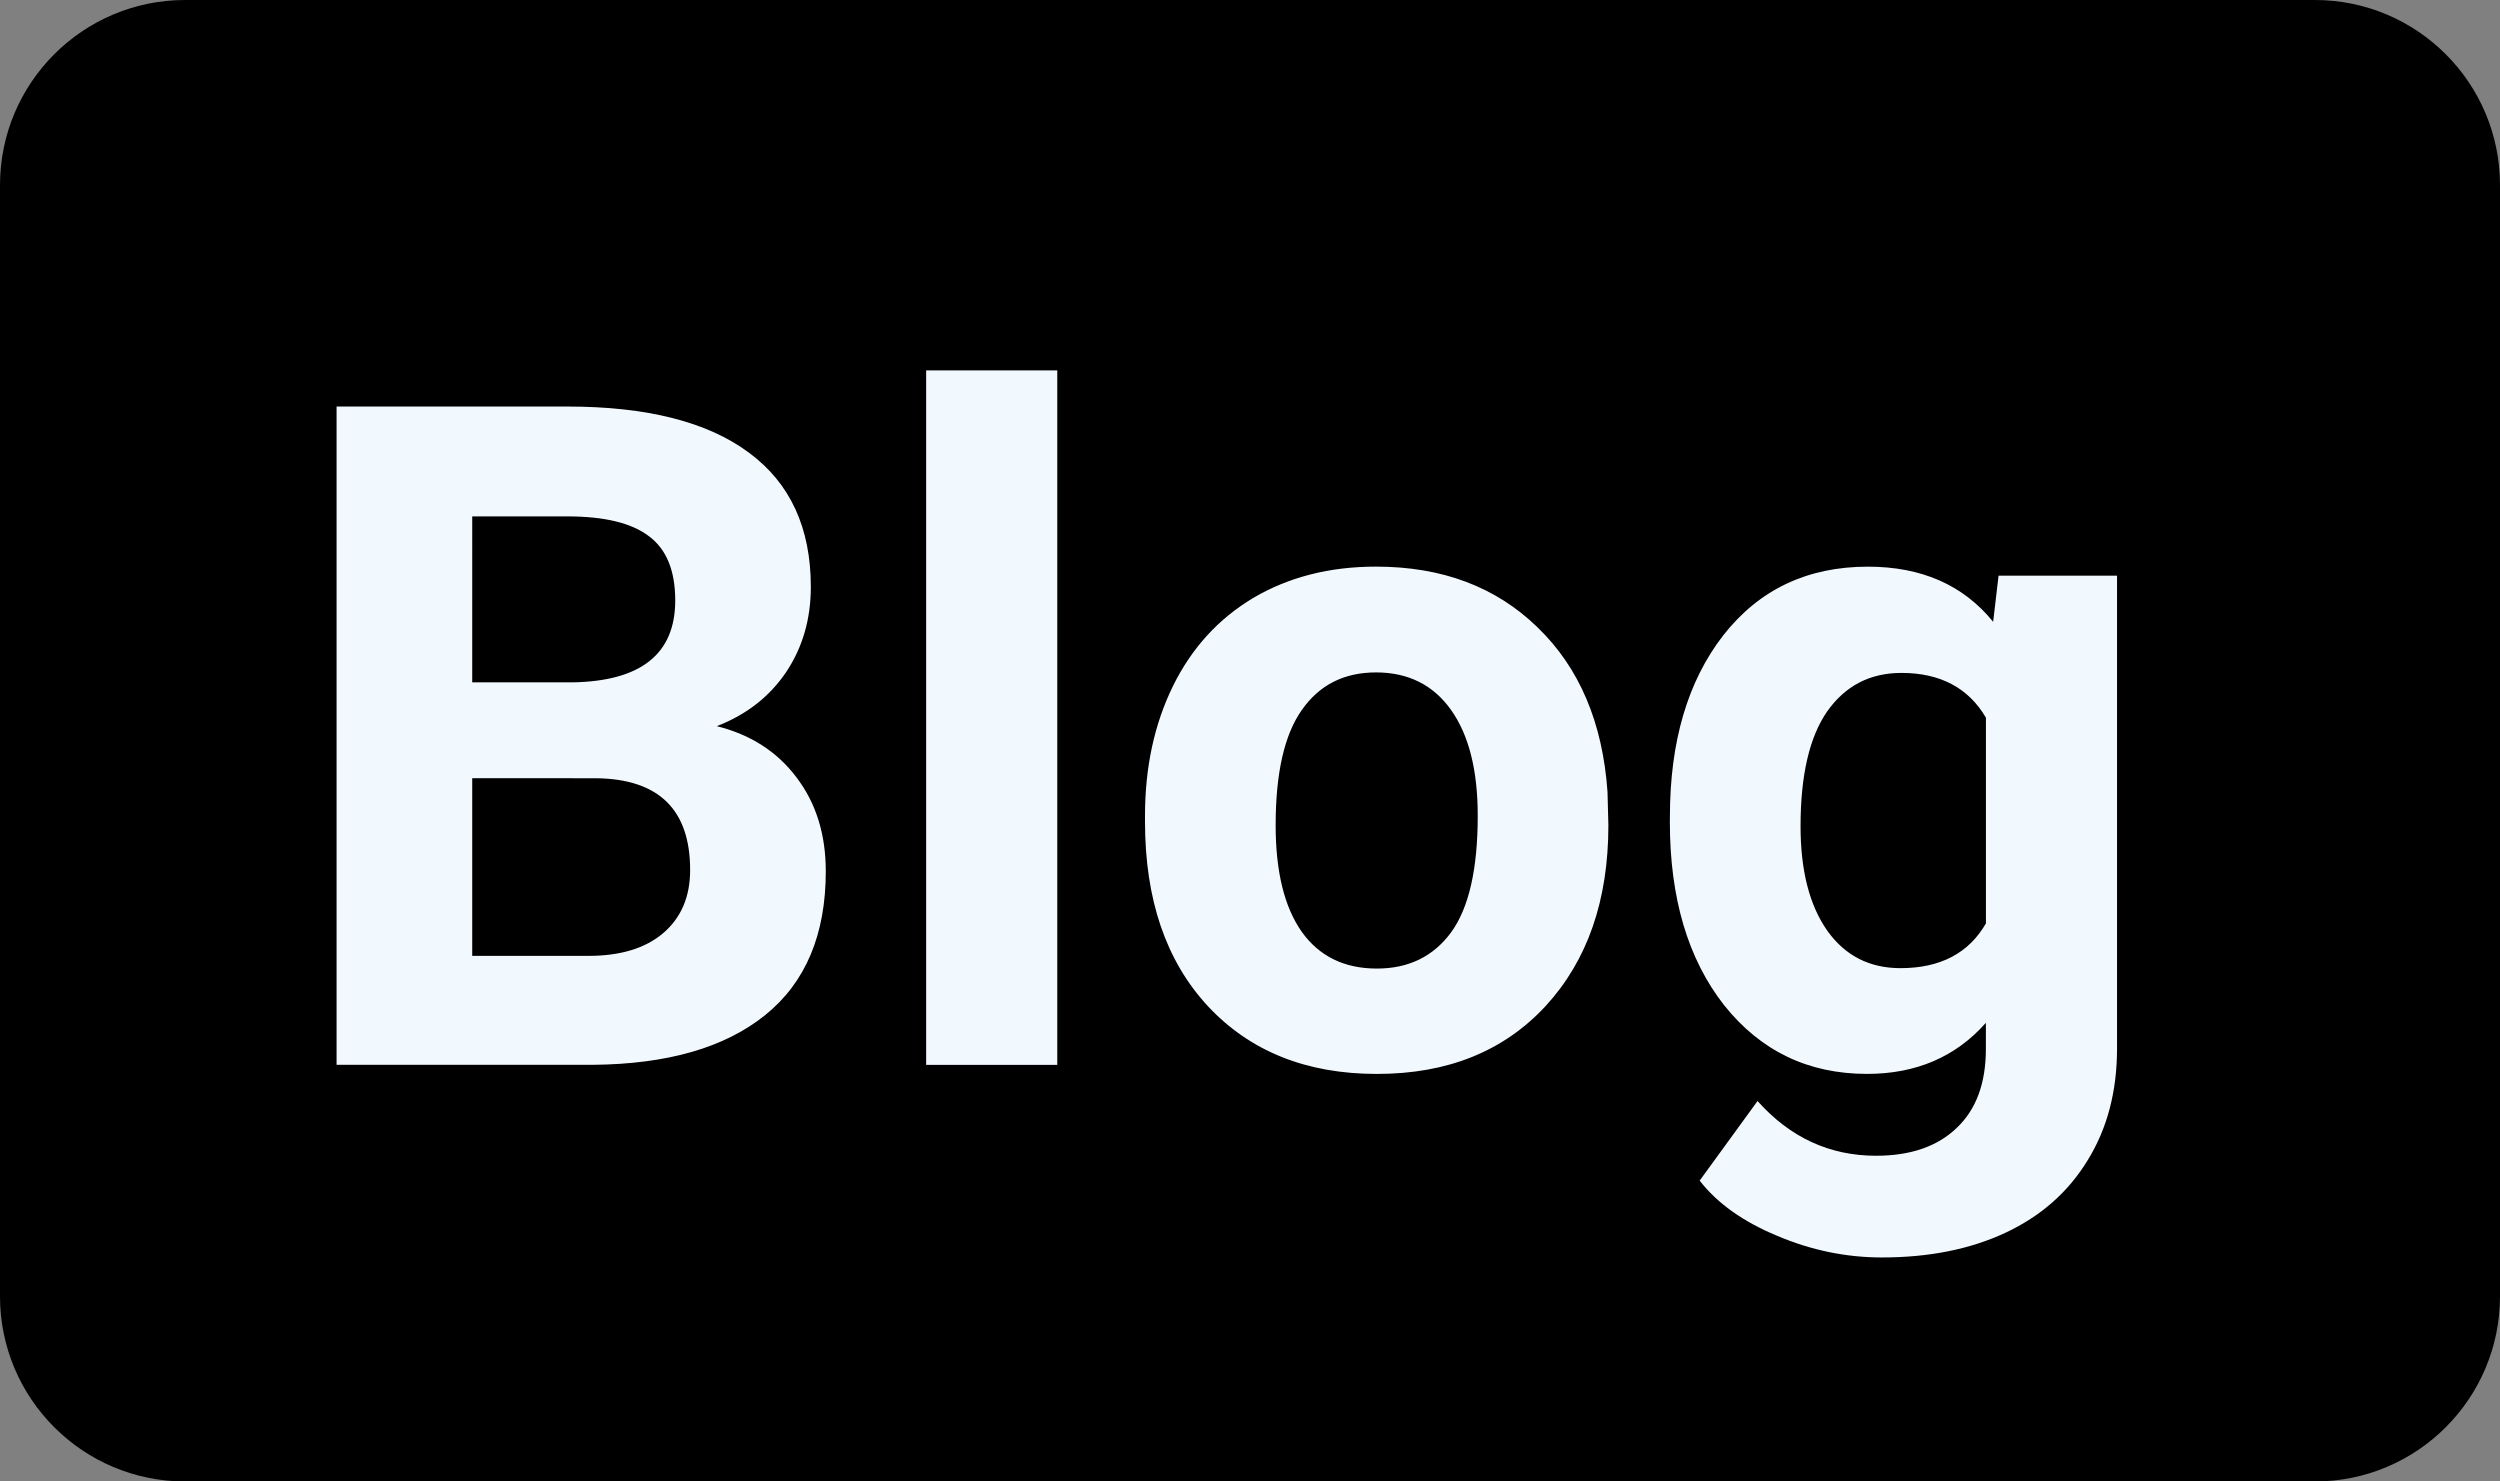 <svg fill="none" height="32" viewBox="0 0 54 32" width="54" xmlns="http://www.w3.org/2000/svg"><rect x="0" y="0" width="54" height="32" fill="#808080" stroke="none"/><path d="m50 0h-46c-2.209 0-4 1.791-4 4v24c0 2.209 1.791 4 4 4h46c2.209 0 4-1.791 4-4v-24c0-2.209-1.791-4-4-4z" fill="#000"/><path d="m7.27 23v-14.219h4.98c1.725 0 3.034.332 3.926.996.892.658 1.338 1.624 1.338 2.9 0 .697-.179 1.312-.537 1.846-.358.527-.856.915-1.494 1.162.729.182 1.302.55 1.719 1.104.423.553.635 1.23.635 2.031 0 1.367-.436 2.402-1.309 3.106s-2.116 1.061-3.73 1.074zm2.93-6.191v3.838h2.51c.69 0 1.227-.163 1.611-.488.391-.332.586-.788.586-1.367 0-1.302-.674-1.963-2.021-1.982zm0-2.07h2.168c1.478-.026 2.217-.615 2.217-1.768 0-.644-.189-1.107-.566-1.387-.371-.286-.96-.43-1.768-.43h-2.051zm12.637 8.262h-2.832v-15h2.832zm1.895-5.381c0-1.048.202-1.982.605-2.803.404-.82.983-1.455 1.738-1.904.762-.449 1.644-.674 2.647-.674 1.426 0 2.588.436 3.486 1.309.905.872 1.409 2.057 1.514 3.555l.019.723c0 1.621-.452 2.923-1.357 3.906-.905.977-2.119 1.465-3.643 1.465-1.523 0-2.741-.488-3.652-1.465-.905-.977-1.357-2.305-1.357-3.984zm2.822.205c0 1.003.189 1.771.566 2.305.378.527.918.791 1.621.791.684 0 1.218-.26 1.602-.781.384-.527.576-1.367.576-2.52 0-.983-.192-1.745-.576-2.285-.384-.54-.924-.811-1.621-.811-.69 0-1.224.27-1.602.811-.378.534-.566 1.364-.566 2.49zm8.516-.185c0-1.621.384-2.926 1.152-3.916.775-.99 1.816-1.484 3.125-1.484 1.159 0 2.061.397 2.705 1.191l.117-.996h2.559v10.215c0 .924-.212 1.729-.635 2.412-.417.684-1.006 1.204-1.768 1.562-.762.358-1.654.537-2.676.537-.775 0-1.53-.156-2.266-.469-.736-.306-1.292-.703-1.67-1.191l1.25-1.719c.703.788 1.556 1.182 2.559 1.182.749 0 1.331-.202 1.748-.606.417-.397.625-.964.625-1.699v-.566c-.651.736-1.507 1.103-2.568 1.103-1.27 0-2.298-.495-3.086-1.484-.781-.996-1.172-2.314-1.172-3.955zm2.822.205c0 .957.192 1.709.576 2.256.384.54.911.811 1.582.811.859 0 1.475-.322 1.846-.967v-4.443c-.378-.644-.986-.967-1.826-.967-.677 0-1.211.277-1.602.83-.384.553-.576 1.38-.576 2.481z" fill="#f1f8fe"/></svg>
